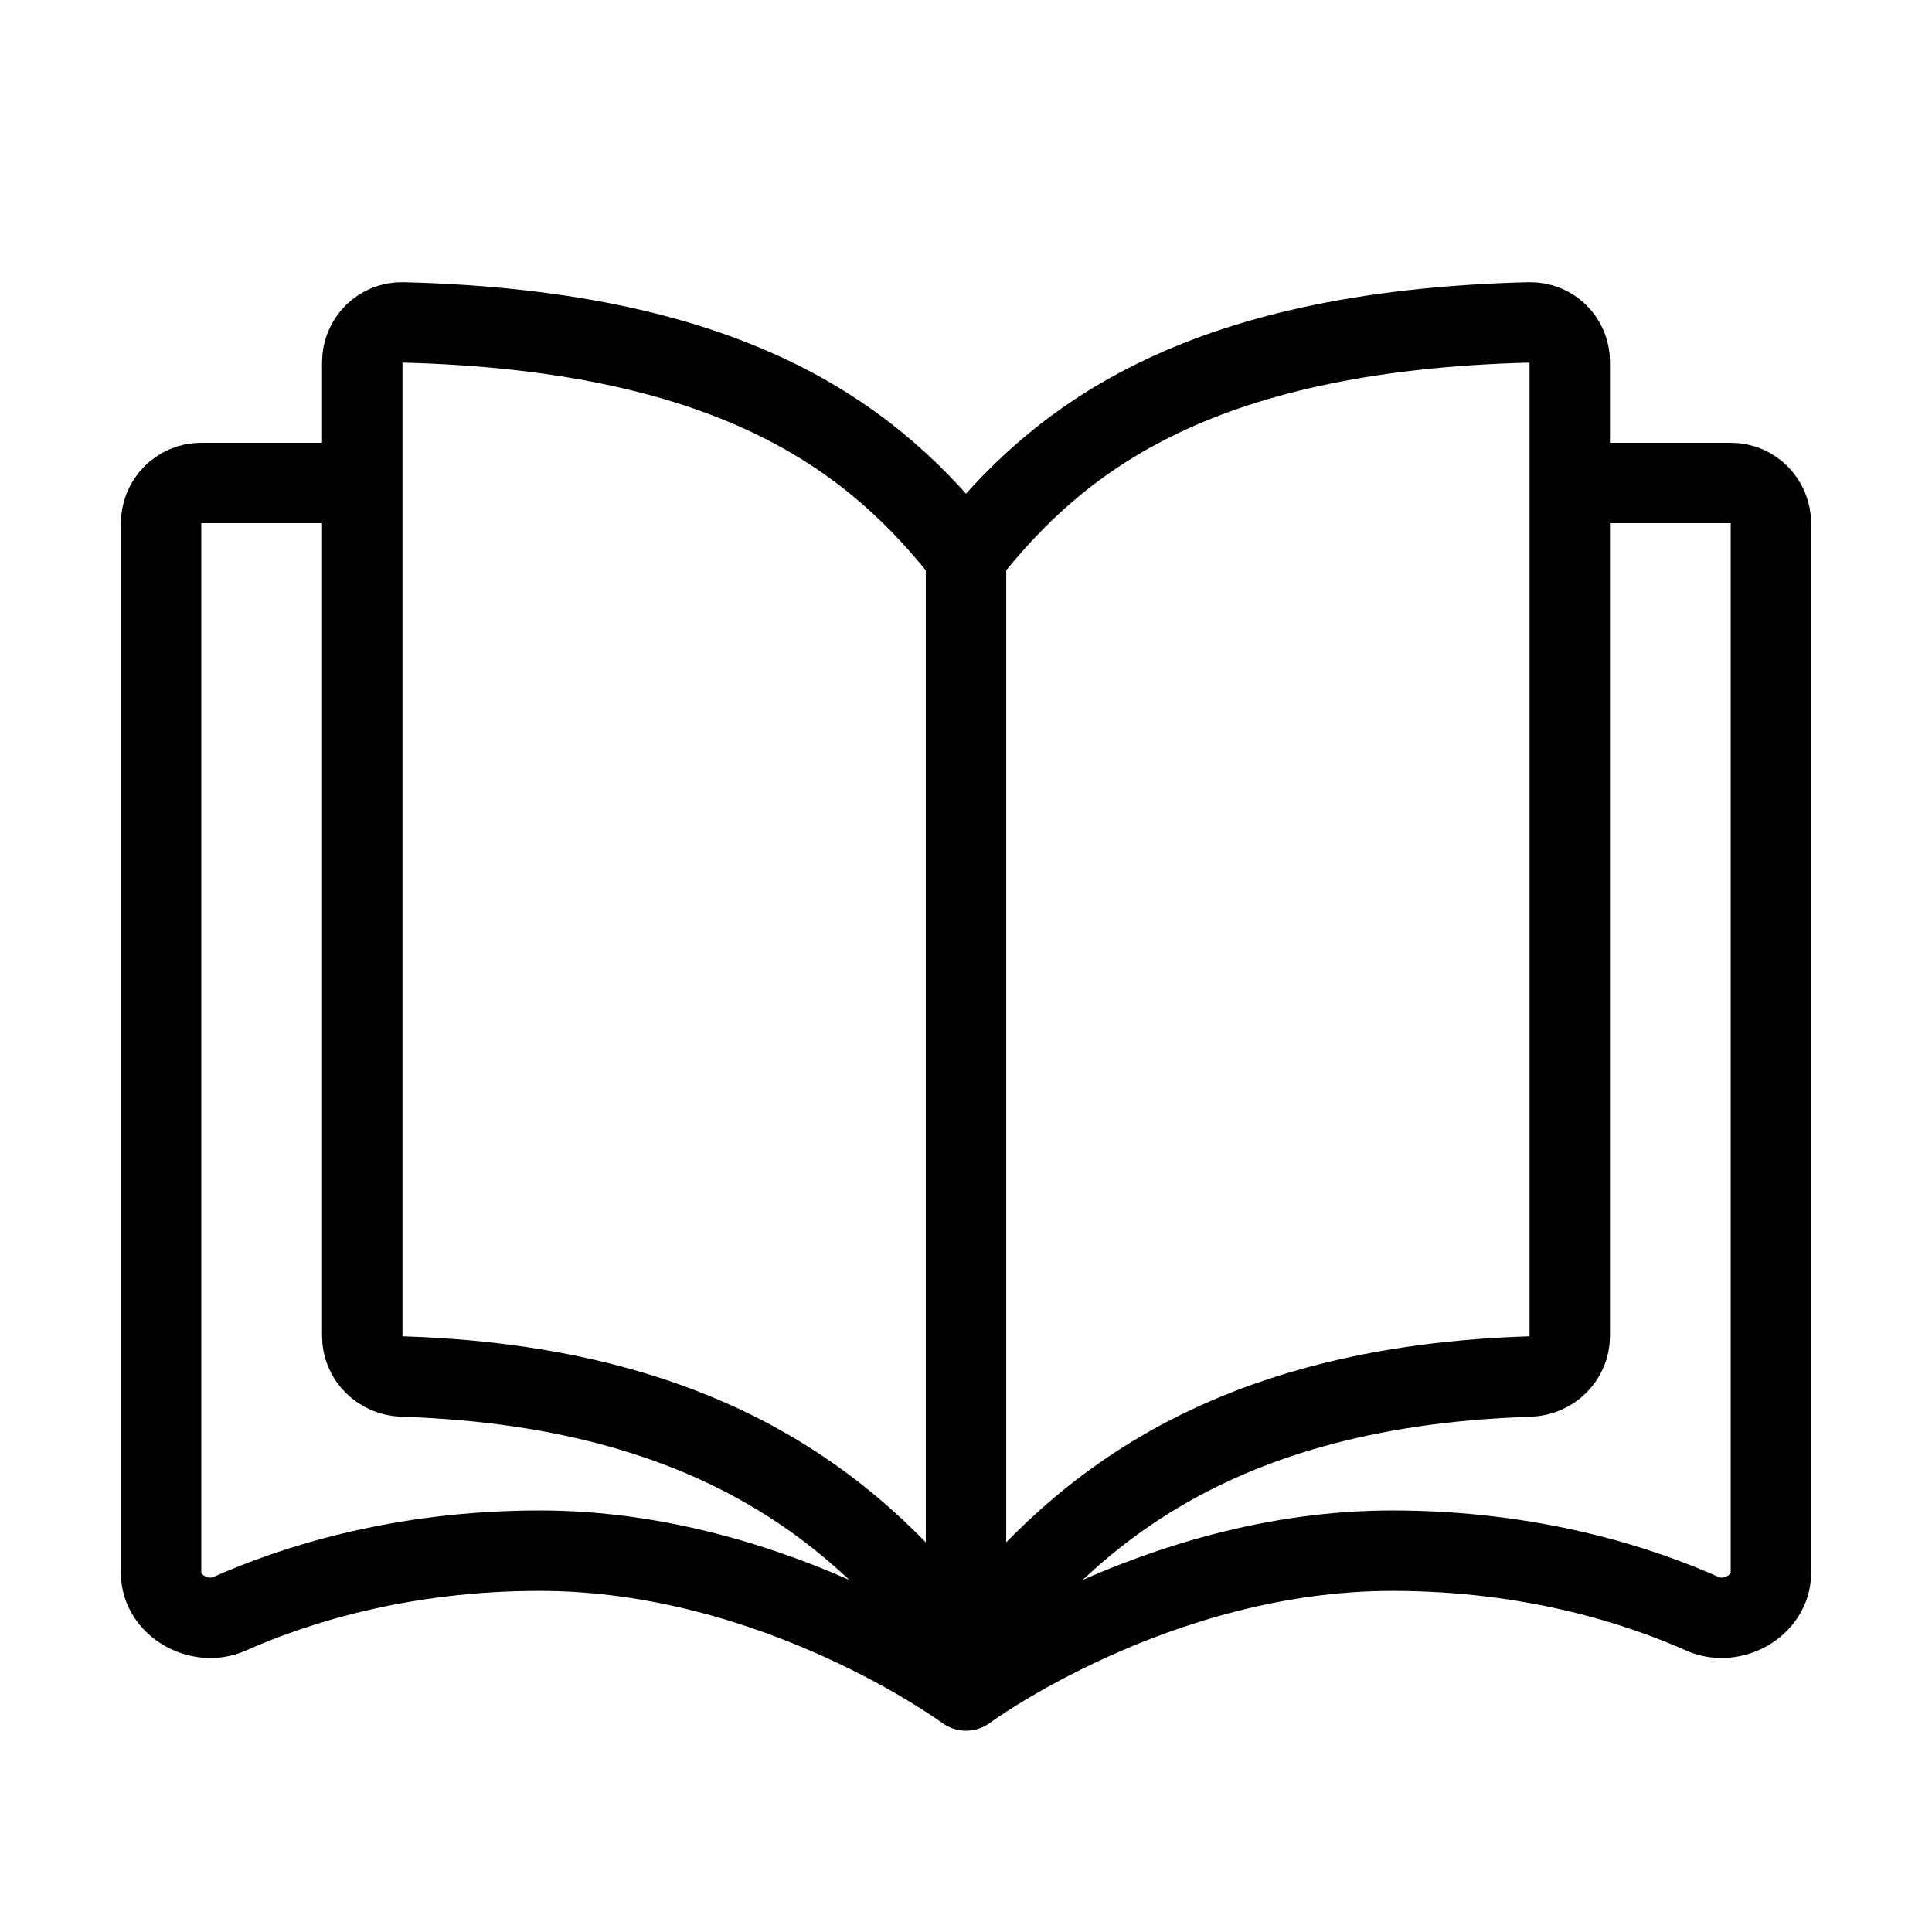 <svg xmlns="http://www.w3.org/2000/svg" viewBox="0 0 800 800" width="800" height="800"><title>book-svgrepo-com</title><style> .s0 { fill: none;stroke: #000000;stroke-linejoin: round;stroke-width: 33.3 } </style><path class="s0" d="m400 230.3c-36.7-46.7-93.2-93.3-233.3-96.8-9.2-0.2-16.7 7.3-16.7 16.5 0 68.3 0 326.8 0 403.2 0 9.2 7.5 16.5 16.7 16.8 140.1 4.5 196.6 66.7 233.3 113.3m0-453c36.7-46.7 93.2-93.3 233.3-96.8 9.2-0.2 16.7 7.1 16.7 16.3 0 76.3 0 327.1 0 403.4 0 9.2-7.5 16.5-16.7 16.8-140.1 4.5-196.6 66.7-233.3 113.3m0-453v453"></path><path class="s0" d="m641.2 200h75.5c9.2 0 16.6 7.5 16.6 16.7v434.6c0 13.5-15.9 22.4-28.2 17-26.5-11.8-70.7-26.2-128.6-26.2-98.1 0-176.5 57.9-176.5 57.9 0 0-78.4-57.9-176.5-57.9-57.9 0-102.1 14.4-128.6 26.2-12.3 5.4-28.2-3.5-28.2-17v-434.6c0-9.2 7.4-16.7 16.6-16.7h75.5"></path></svg>